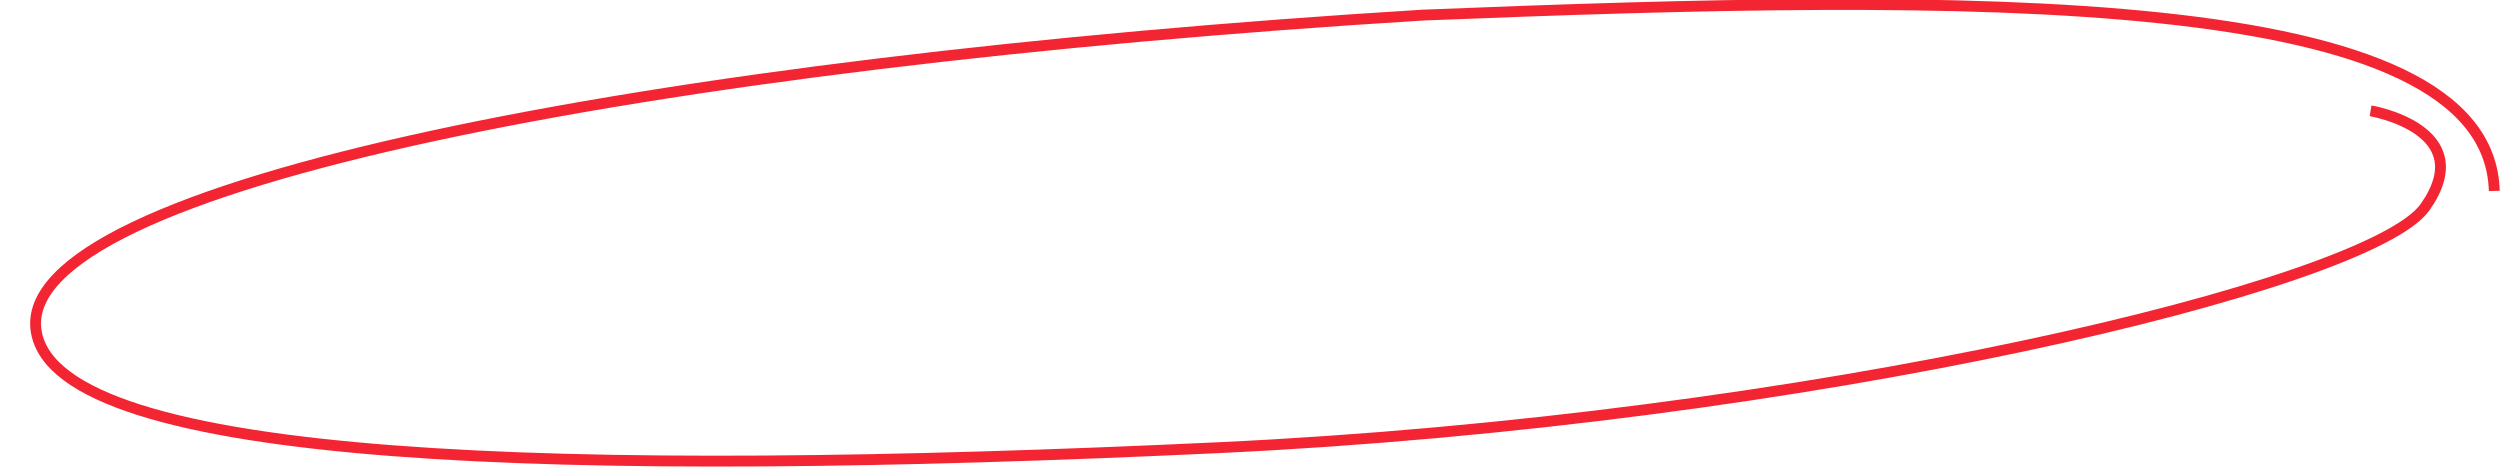 <?xml version="1.0" encoding="UTF-8"?> <svg xmlns="http://www.w3.org/2000/svg" width="230" height="43" viewBox="0 0 230 43" fill="none"> <g clip-path="url(#clip0_1342_2754)"> <path d="M229.475 17.565C228.944 -1.266 181.086 -0.632 130.863 1.392C60.248 5.729 1.061 17.011 3.337 30.519C5.389 42.697 52.531 43.978 112.047 41.189C166.312 38.647 218.082 26.222 223.114 19.048C228.146 11.875 218.093 10.194 218.093 10.194" stroke="#F42532" stroke-linejoin="round"></path> </g> <defs> <clipPath id="clip0_1342_2754"> <rect width="230" height="43" fill="white"></rect> </clipPath> </defs> </svg> 
